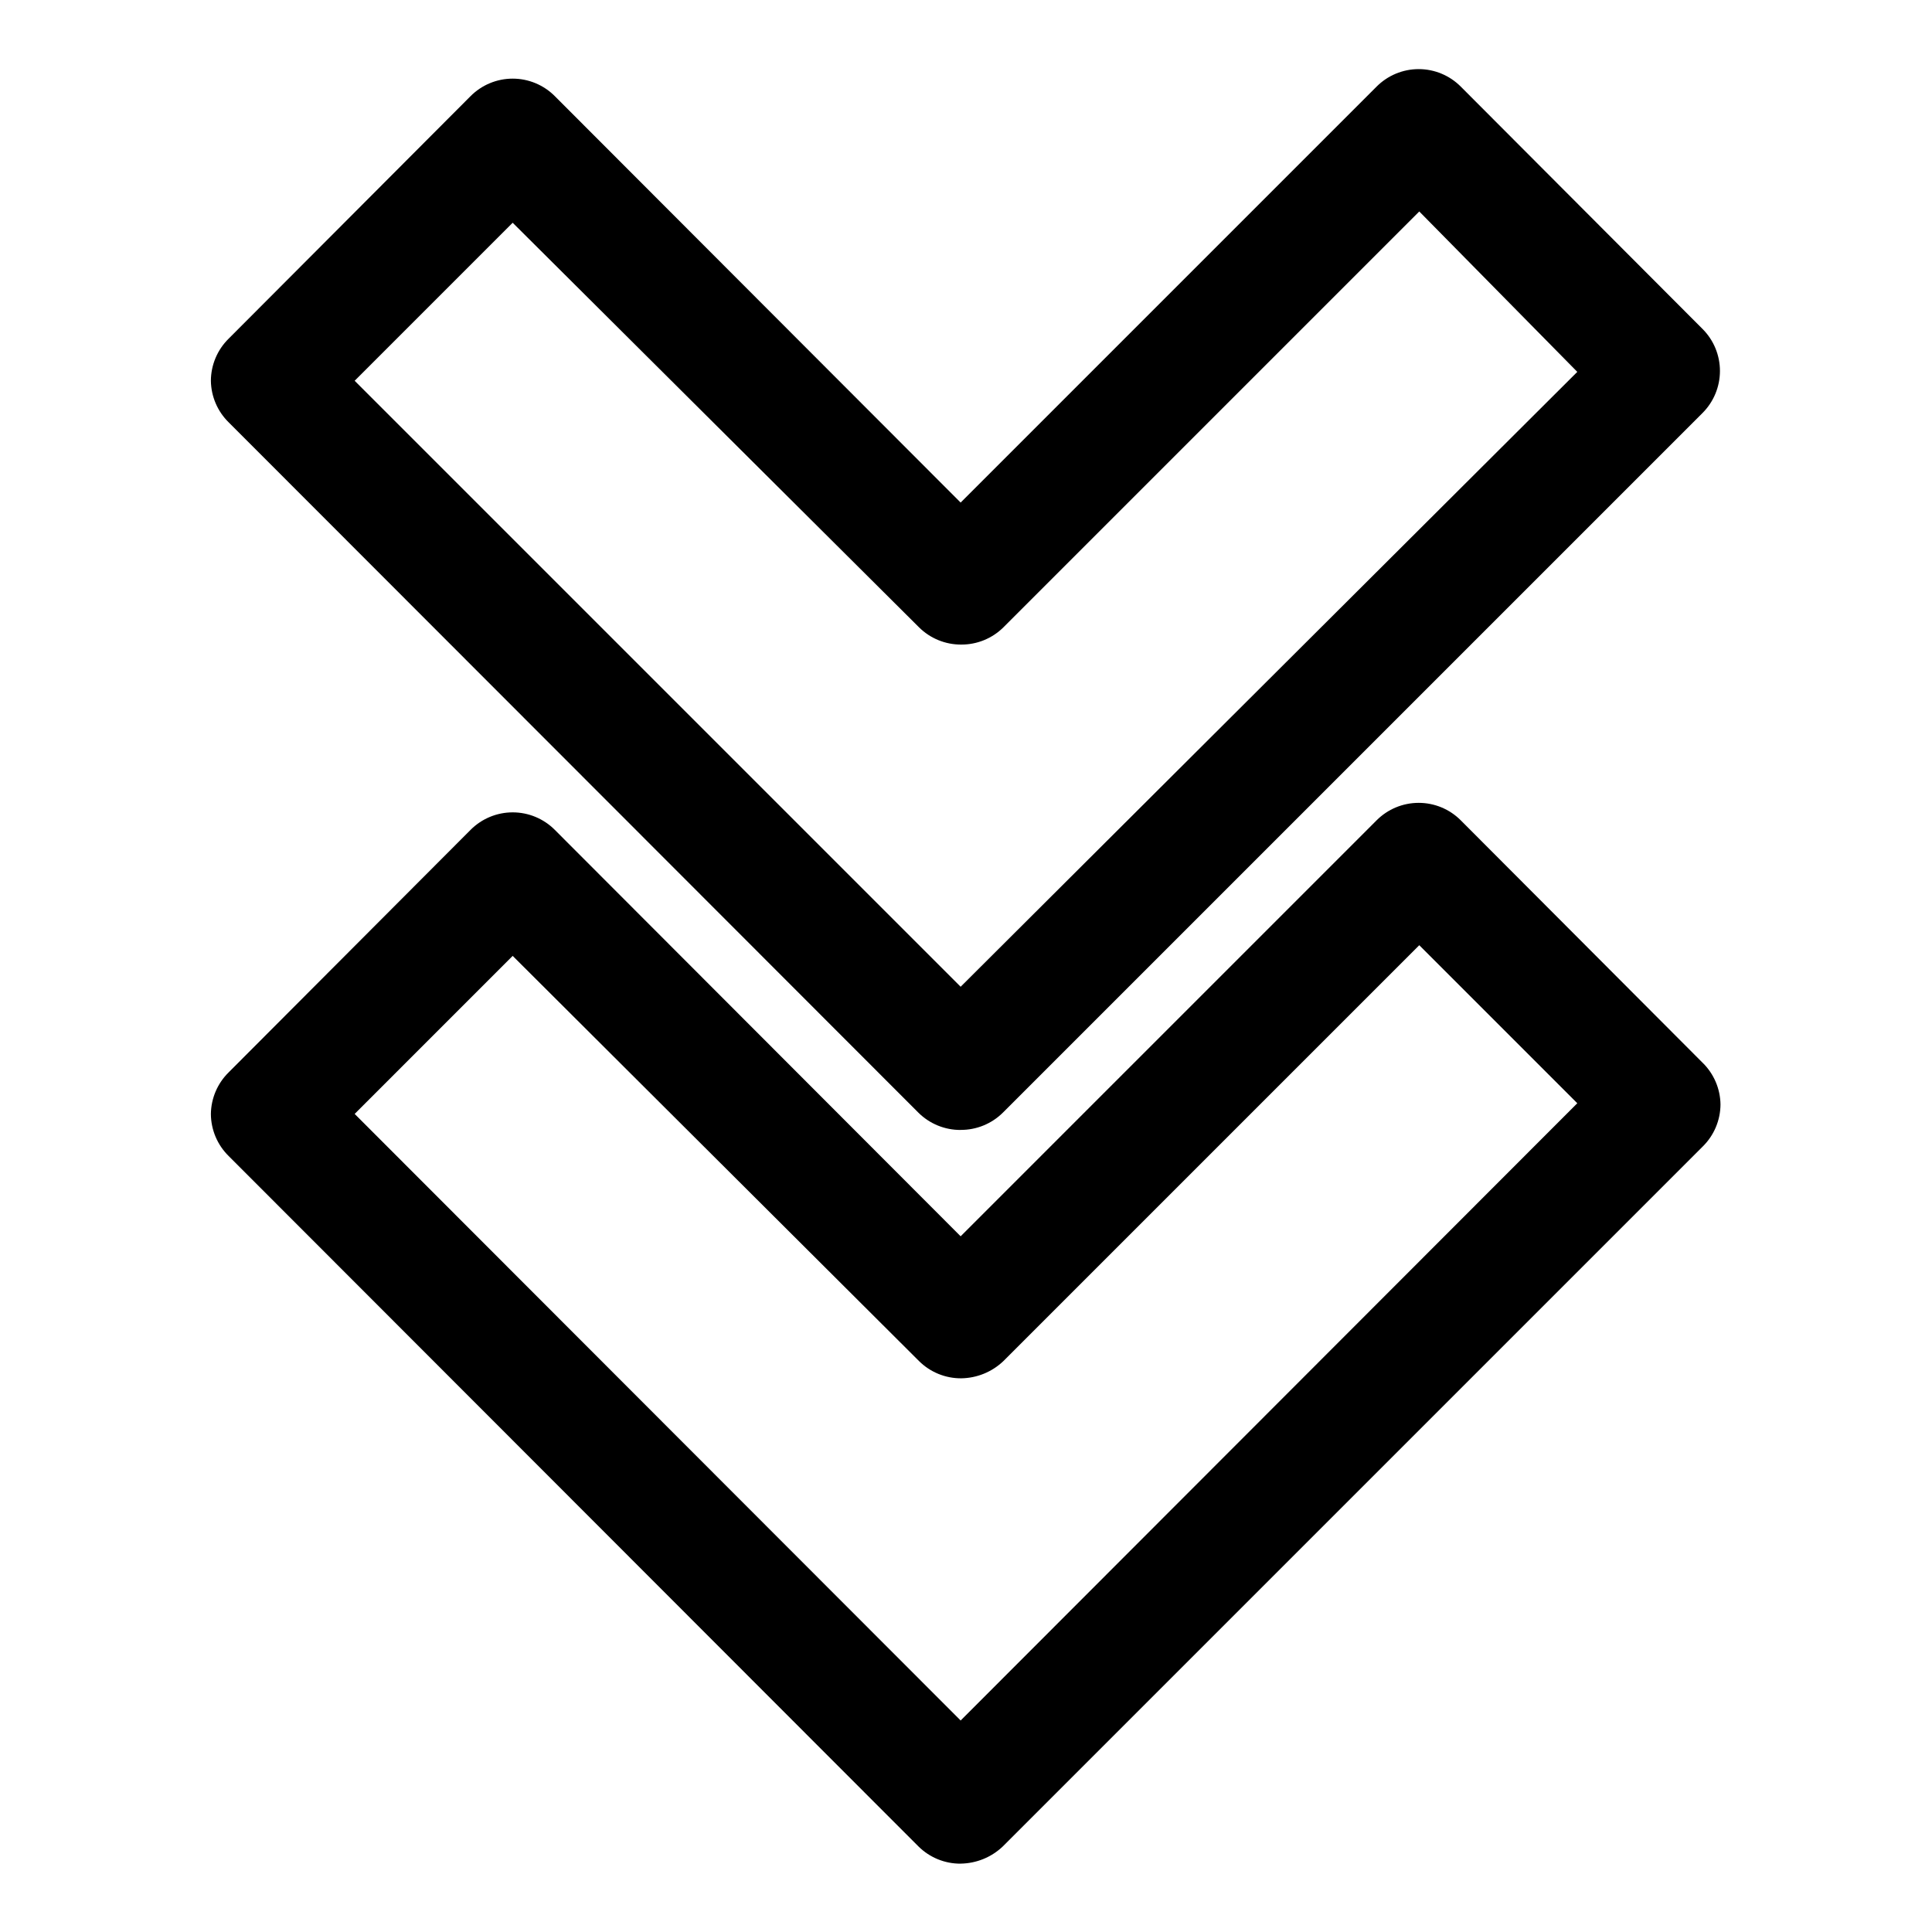 <?xml version="1.0" encoding="UTF-8"?>
<!-- Uploaded to: ICON Repo, www.svgrepo.com, Generator: ICON Repo Mixer Tools -->
<svg fill="#000000" width="800px" height="800px" version="1.1" viewBox="144 144 512 512" xmlns="http://www.w3.org/2000/svg">
 <g>
  <path d="m398.58 443.45c-4.184 0.023-8.207-1.621-11.18-4.566l-182.79-182.95c-2.965-2.906-4.664-6.867-4.723-11.023 0.02-4.207 1.719-8.23 4.723-11.176l64.078-64.238c2.957-2.981 6.981-4.656 11.18-4.656 4.199 0 8.223 1.676 11.18 4.656l107.53 107.69 110.21-110.21c2.957-2.981 6.981-4.66 11.18-4.66s8.223 1.68 11.176 4.66l64.078 64.234h0.004c2.93 2.949 4.578 6.941 4.578 11.098 0 4.16-1.648 8.152-4.578 11.102l-185.46 185.46c-2.973 2.945-6.996 4.59-11.18 4.566zm-160.59-198.54 160.59 160.59 163.42-162.95-41.879-42.508-110.21 110.21c-2.973 2.945-6.996 4.59-11.18 4.566-4.184 0.023-8.207-1.621-11.176-4.566l-107.69-107.22z"/>
  <path d="m398.58 637.89c-4.184 0.023-8.207-1.617-11.18-4.566l-182.79-182.95c-3.004-2.945-4.703-6.969-4.723-11.176 0.059-4.156 1.758-8.117 4.723-11.023l64.078-64.234c2.957-2.981 6.981-4.656 11.18-4.656 4.199 0 8.223 1.676 11.18 4.656l107.53 107.69 110.21-110.21c2.957-2.981 6.981-4.656 11.18-4.656s8.223 1.676 11.176 4.656l64.078 64.234h0.004c2.965 2.906 4.664 6.871 4.723 11.023-0.02 4.207-1.719 8.23-4.723 11.176l-185.46 185.46c-3.019 2.879-7.012 4.508-11.18 4.566zm-160.59-198.69 160.59 160.75 163.42-163.58-41.879-41.879-110.21 110.21c-3.019 2.879-7.012 4.508-11.18 4.566-4.184 0.023-8.207-1.617-11.176-4.566l-107.69-107.38z"/>
 </g>
</svg>